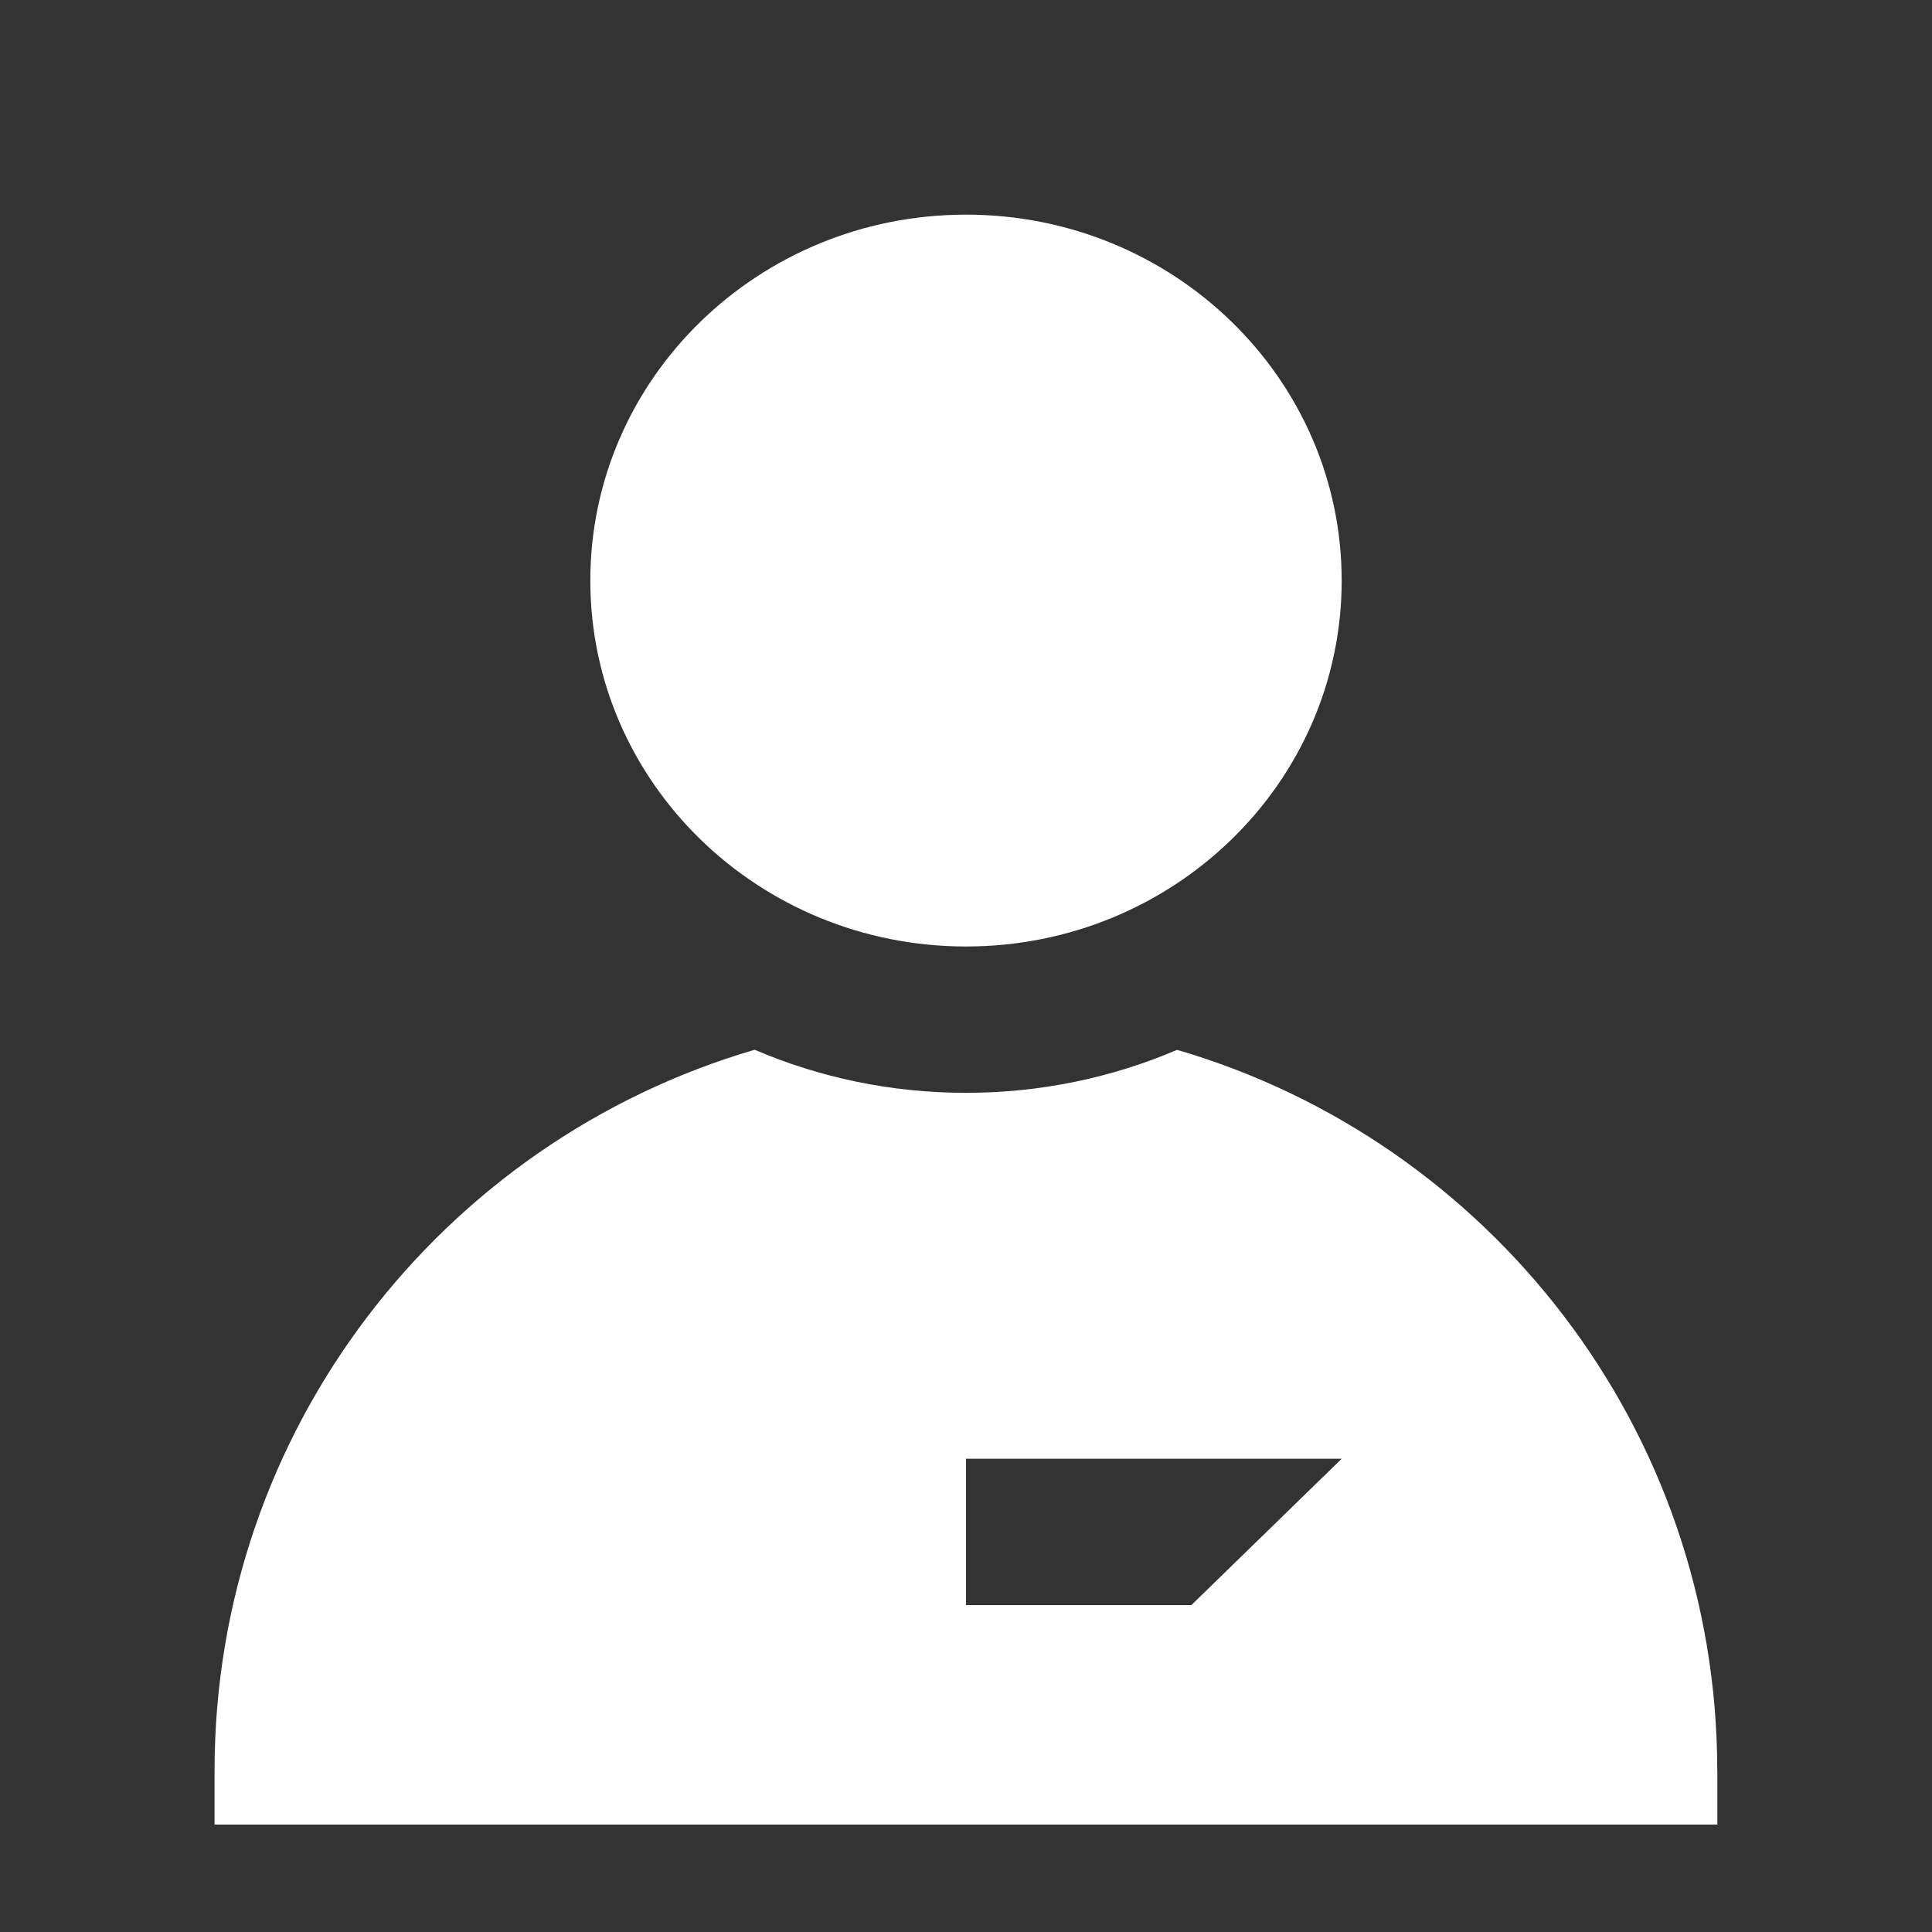 <?xml version="1.0" encoding="UTF-8"?> <svg xmlns="http://www.w3.org/2000/svg" width="20" height="20" viewBox="0 0 20 20"><rect x="0" y="0" width="20" height="20" fill="#333333" stroke="none"/><g fill="none" fill-rule="evenodd"><g><g><path d="M0 0H20V20H0z" transform="translate(-14, -13) translate(14, 13)"></path><path fill="#FFF" d="M17.778 18.333v.555H2.221v-.555c0-3.536 2.36-6.521 5.591-7.466.67.287 1.41.446 2.187.446.778 0 1.517-.159 2.186-.445 3.231.943 5.592 3.929 5.592 7.465zm-3.89-3.232H10v1.515h2.333l1.556-1.515zM10 2.222c2.148 0 3.889 1.696 3.889 3.788 0 2.092-1.741 3.788-3.889 3.788-2.148 0-3.889-1.696-3.889-3.788 0-2.092 1.741-3.788 3.889-3.788z" transform="translate(-14, -13) translate(14, 13)"></path></g></g></g></svg> 